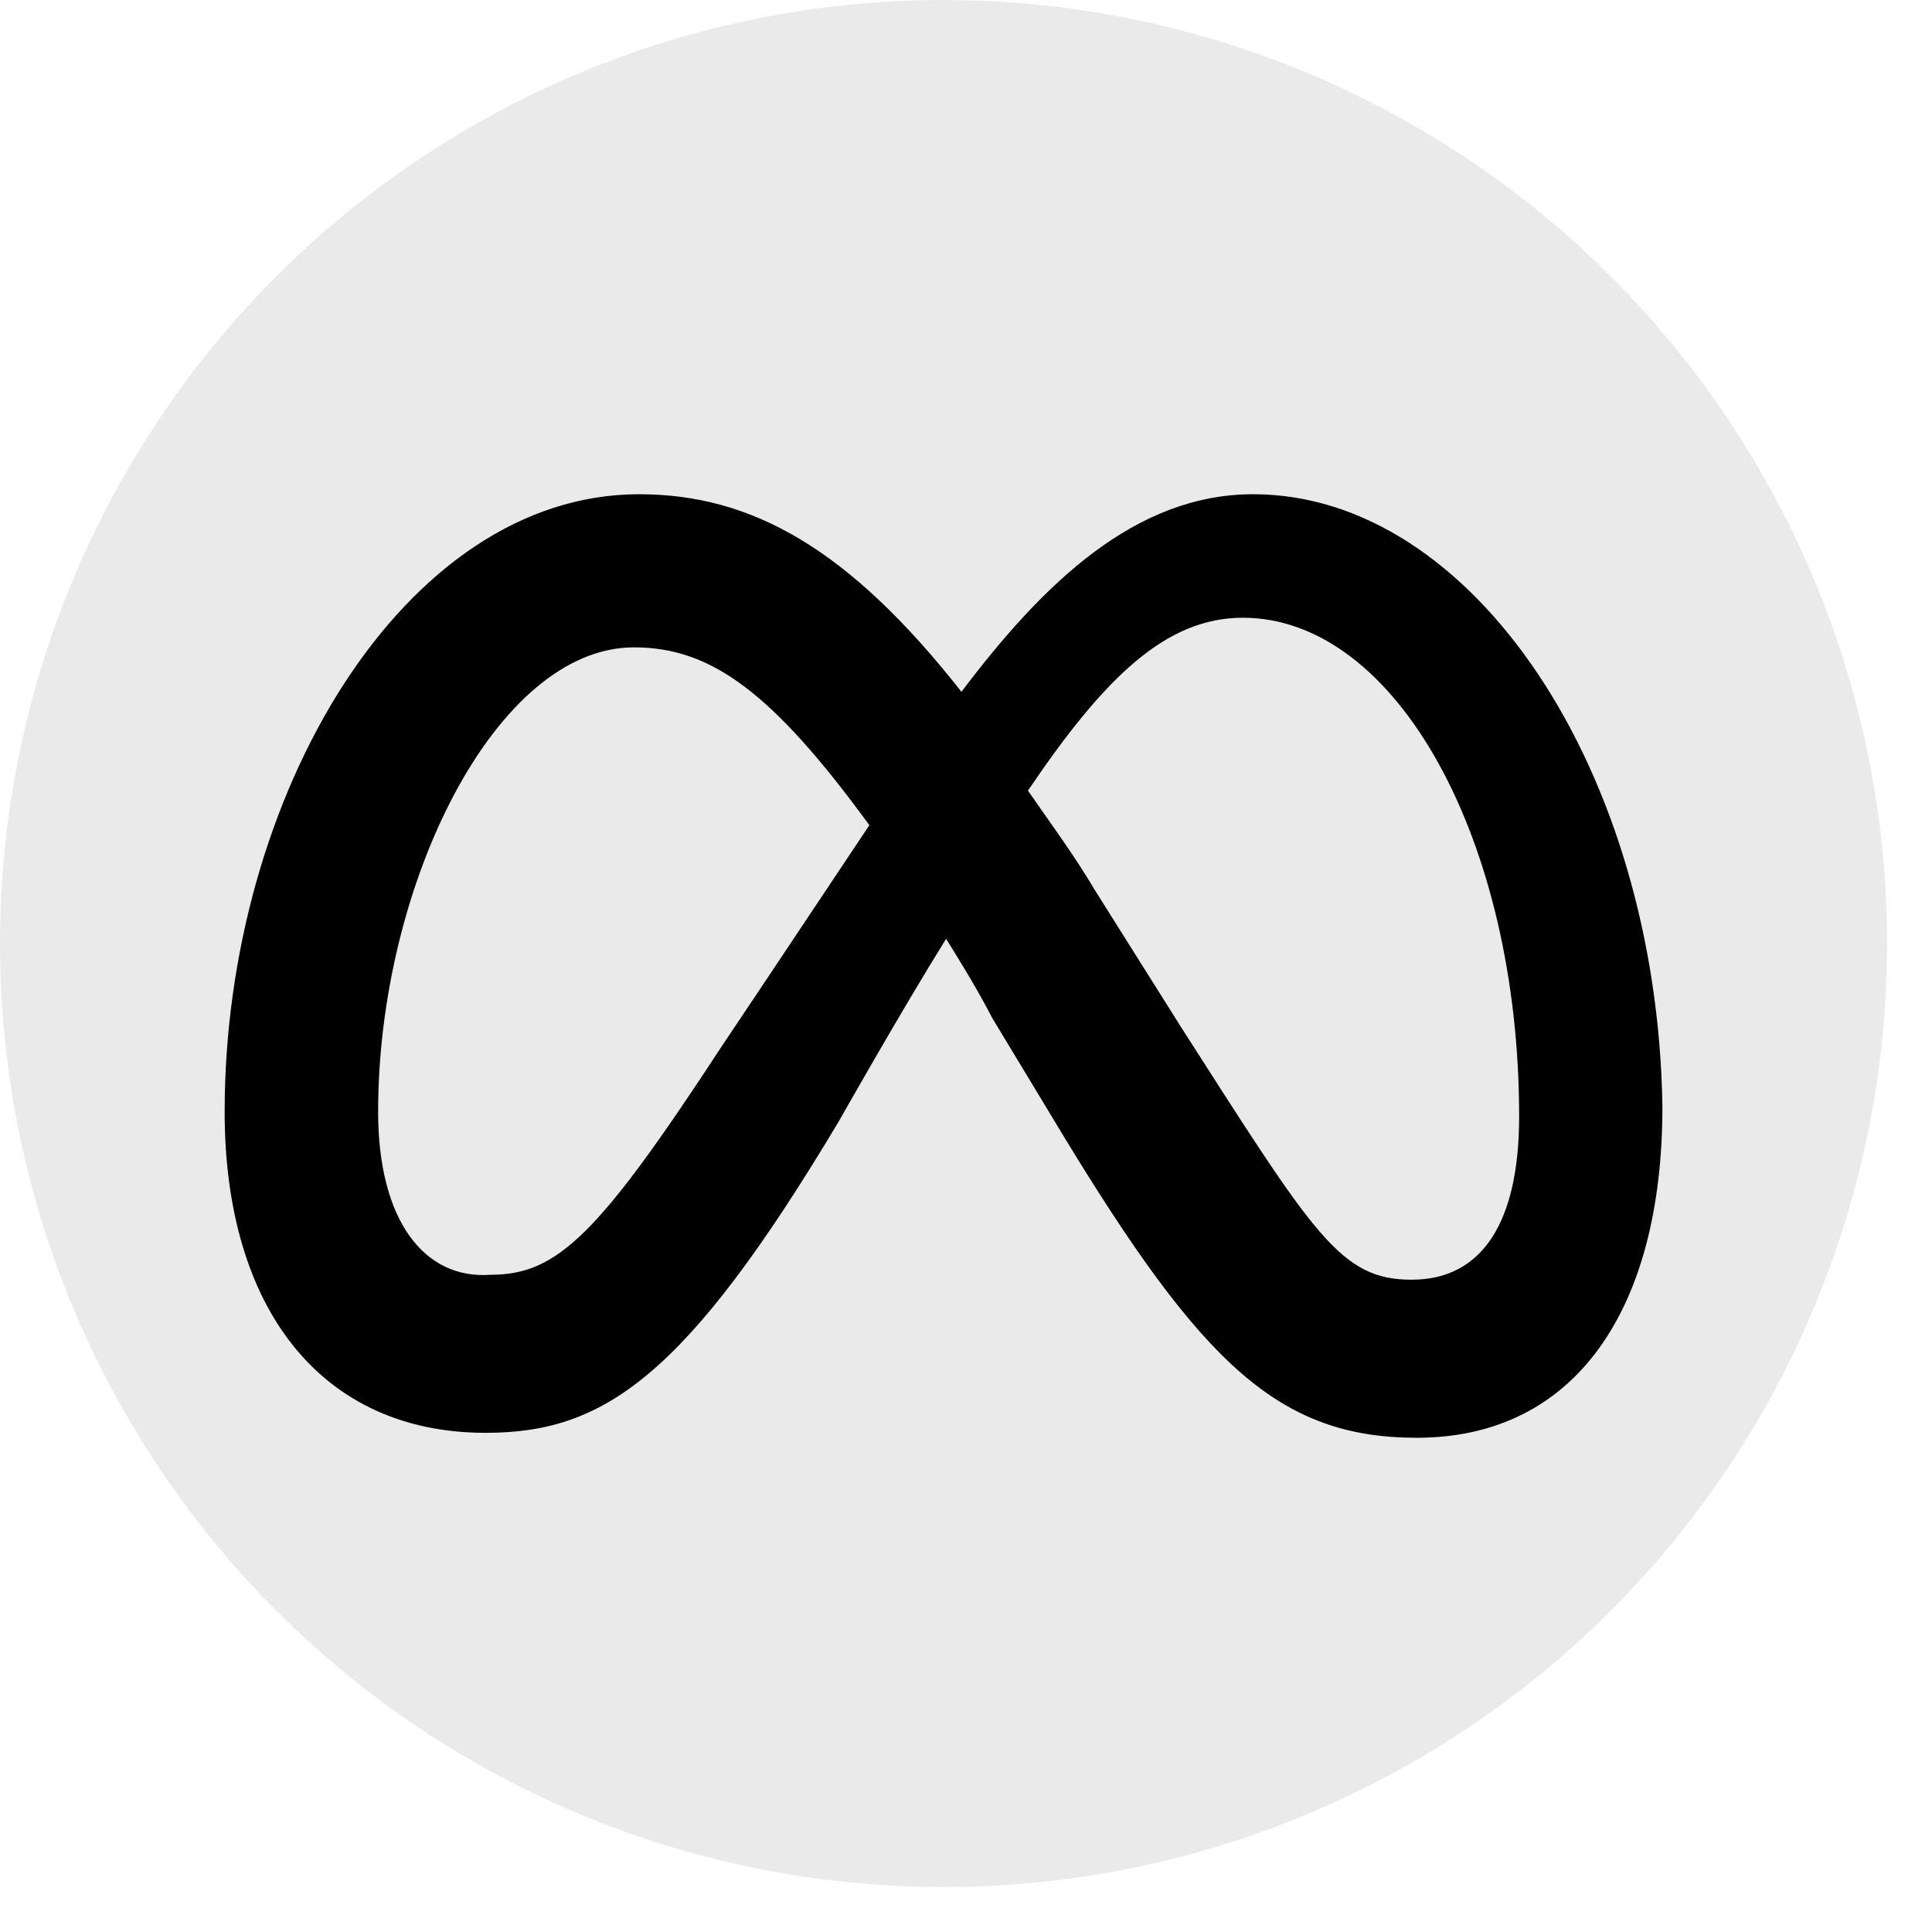 <svg width="43" height="43" viewBox="0 0 43 43" fill="none" xmlns="http://www.w3.org/2000/svg">
<circle cx="21" cy="21" r="21" fill="#EAEAEA"/>
<path d="M8.416 24.744C8.416 19.686 11.036 14.408 14.11 14.408C15.819 14.408 17.185 15.398 19.349 18.366C17.299 21.445 16.046 23.314 16.046 23.314C13.313 27.492 12.402 28.372 10.922 28.372C9.441 28.482 8.416 27.162 8.416 24.744ZM26.295 22.874L24.359 19.796C23.904 19.026 23.334 18.256 22.879 17.597C24.587 15.068 25.954 13.749 27.662 13.749C31.078 13.749 33.811 18.696 33.811 24.853C33.811 27.162 33.014 28.482 31.42 28.482C29.826 28.482 29.256 27.492 26.295 22.874ZM21.399 15.398C18.893 12.209 16.73 11 14.224 11C8.986 11 5 17.707 5 24.744C5 29.141 7.164 31.89 10.808 31.89C13.427 31.89 15.249 30.681 18.666 24.963C18.666 24.963 20.032 22.544 21.057 20.895C21.399 21.445 21.74 21.995 22.082 22.654L23.676 25.293C26.751 30.351 28.459 32 31.534 32C35.064 32 37 29.141 37 24.634C36.886 17.157 32.786 11 27.89 11C25.27 11 23.221 12.979 21.399 15.398Z" fill="black"/>
</svg>
